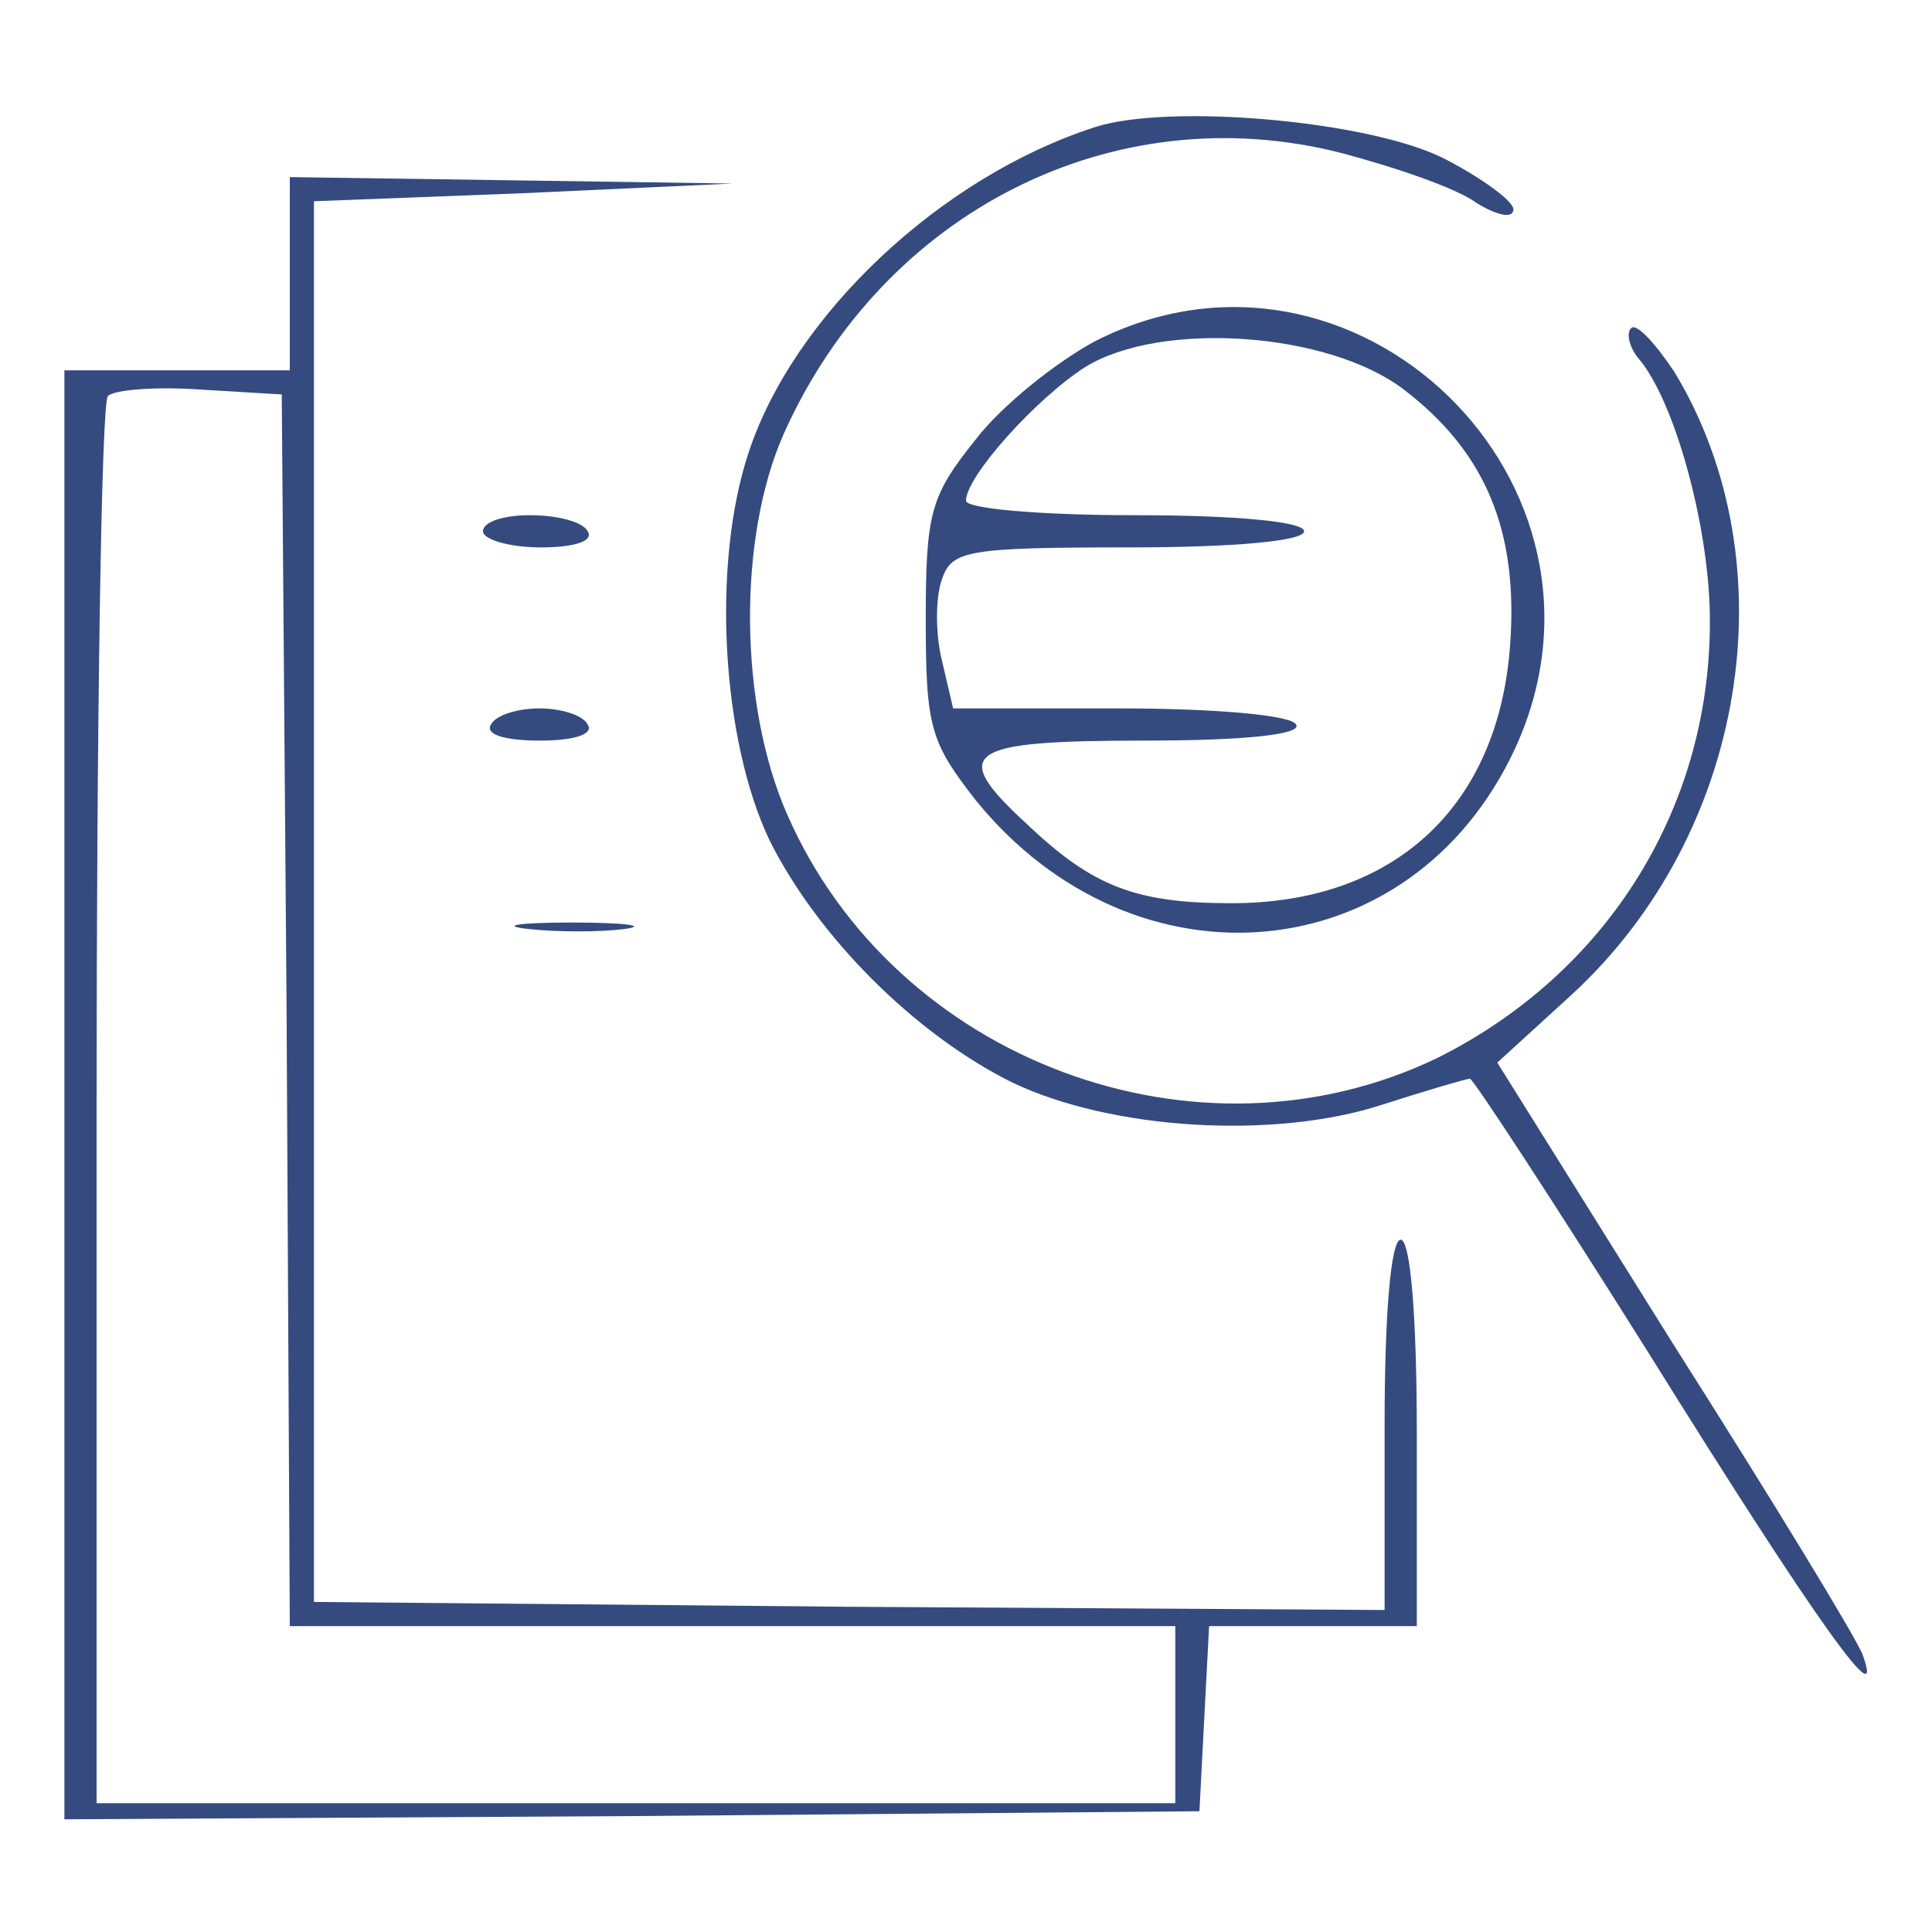 <?xml version="1.0" standalone="no"?>
<!DOCTYPE svg PUBLIC "-//W3C//DTD SVG 20010904//EN"
 "http://www.w3.org/TR/2001/REC-SVG-20010904/DTD/svg10.dtd">
<svg version="1.0" xmlns="http://www.w3.org/2000/svg"
 width="120pt" height="120pt" viewBox="0 0 120 120"
 preserveAspectRatio="xMidYMid meet">

<g transform="translate(0,120) scale(0.1,-0.1)"
fill="#354b7f" stroke="none">
<path d="M680 1121 c-96 -31 -187 -117 -215 -202 -23 -69 -17 -178 13 -241 30
-60 90 -120 150 -150 62 -30 164 -36 231 -14 28 9 52 16 54 16 2 0 53 -78 112
-172 104 -167 146 -225 132 -186 -3 9 -56 96 -117 192 l-110 176 46 42 c109
100 136 268 64 387 -12 18 -24 31 -27 27 -3 -3 -1 -12 5 -19 22 -26 43 -102
44 -158 2 -119 -63 -223 -169 -276 -149 -72 -337 -2 -404 151 -30 68 -31 172
-2 237 62 138 205 210 346 174 34 -9 72 -22 84 -31 13 -8 23 -10 23 -4 0 5
-19 19 -42 31 -46 24 -172 35 -218 20z"/>
<path d="M180 1030 l0 -60 -70 0 -70 0 0 -450 0 -450 353 2 352 3 3 58 3 57
64 0 65 0 0 120 c0 73 -4 120 -10 120 -6 0 -10 -45 -10 -115 l0 -115 -332 2
-333 3 0 435 0 435 130 5 130 6 -137 2 -138 2 0 -60z m-2 -457 l2 -383 275 0
275 0 0 -55 0 -55 -335 0 -335 0 0 433 c0 239 3 437 7 441 4 4 30 6 58 4 l50
-3 3 -382z"/>
<path d="M680 988 c-24 -13 -58 -40 -74 -61 -28 -35 -31 -45 -31 -112 0 -67 3
-76 31 -112 99 -122 271 -106 335 32 76 165 -100 335 -261 253z m192 -30 c51
-39 71 -88 66 -158 -7 -101 -72 -161 -173 -161 -59 0 -86 10 -127 49 -49 45
-39 52 73 52 64 0 98 4 94 10 -3 6 -52 10 -110 10 l-103 0 -7 30 c-4 16 -4 39
0 50 6 18 15 20 116 20 66 0 109 4 109 10 0 6 -42 10 -105 10 -58 0 -105 4
-105 9 0 15 43 63 74 83 47 29 151 22 198 -14z"/>
<path d="M300 870 c0 -5 16 -10 36 -10 21 0 33 4 29 10 -3 6 -19 10 -36 10
-16 0 -29 -4 -29 -10z"/>
<path d="M305 750 c-4 -6 8 -10 30 -10 22 0 34 4 30 10 -3 6 -17 10 -30 10
-13 0 -27 -4 -30 -10z"/>
<path d="M328 623 c18 -2 45 -2 60 0 15 2 0 4 -33 4 -33 0 -45 -2 -27 -4z"/>
</g>
</svg>

